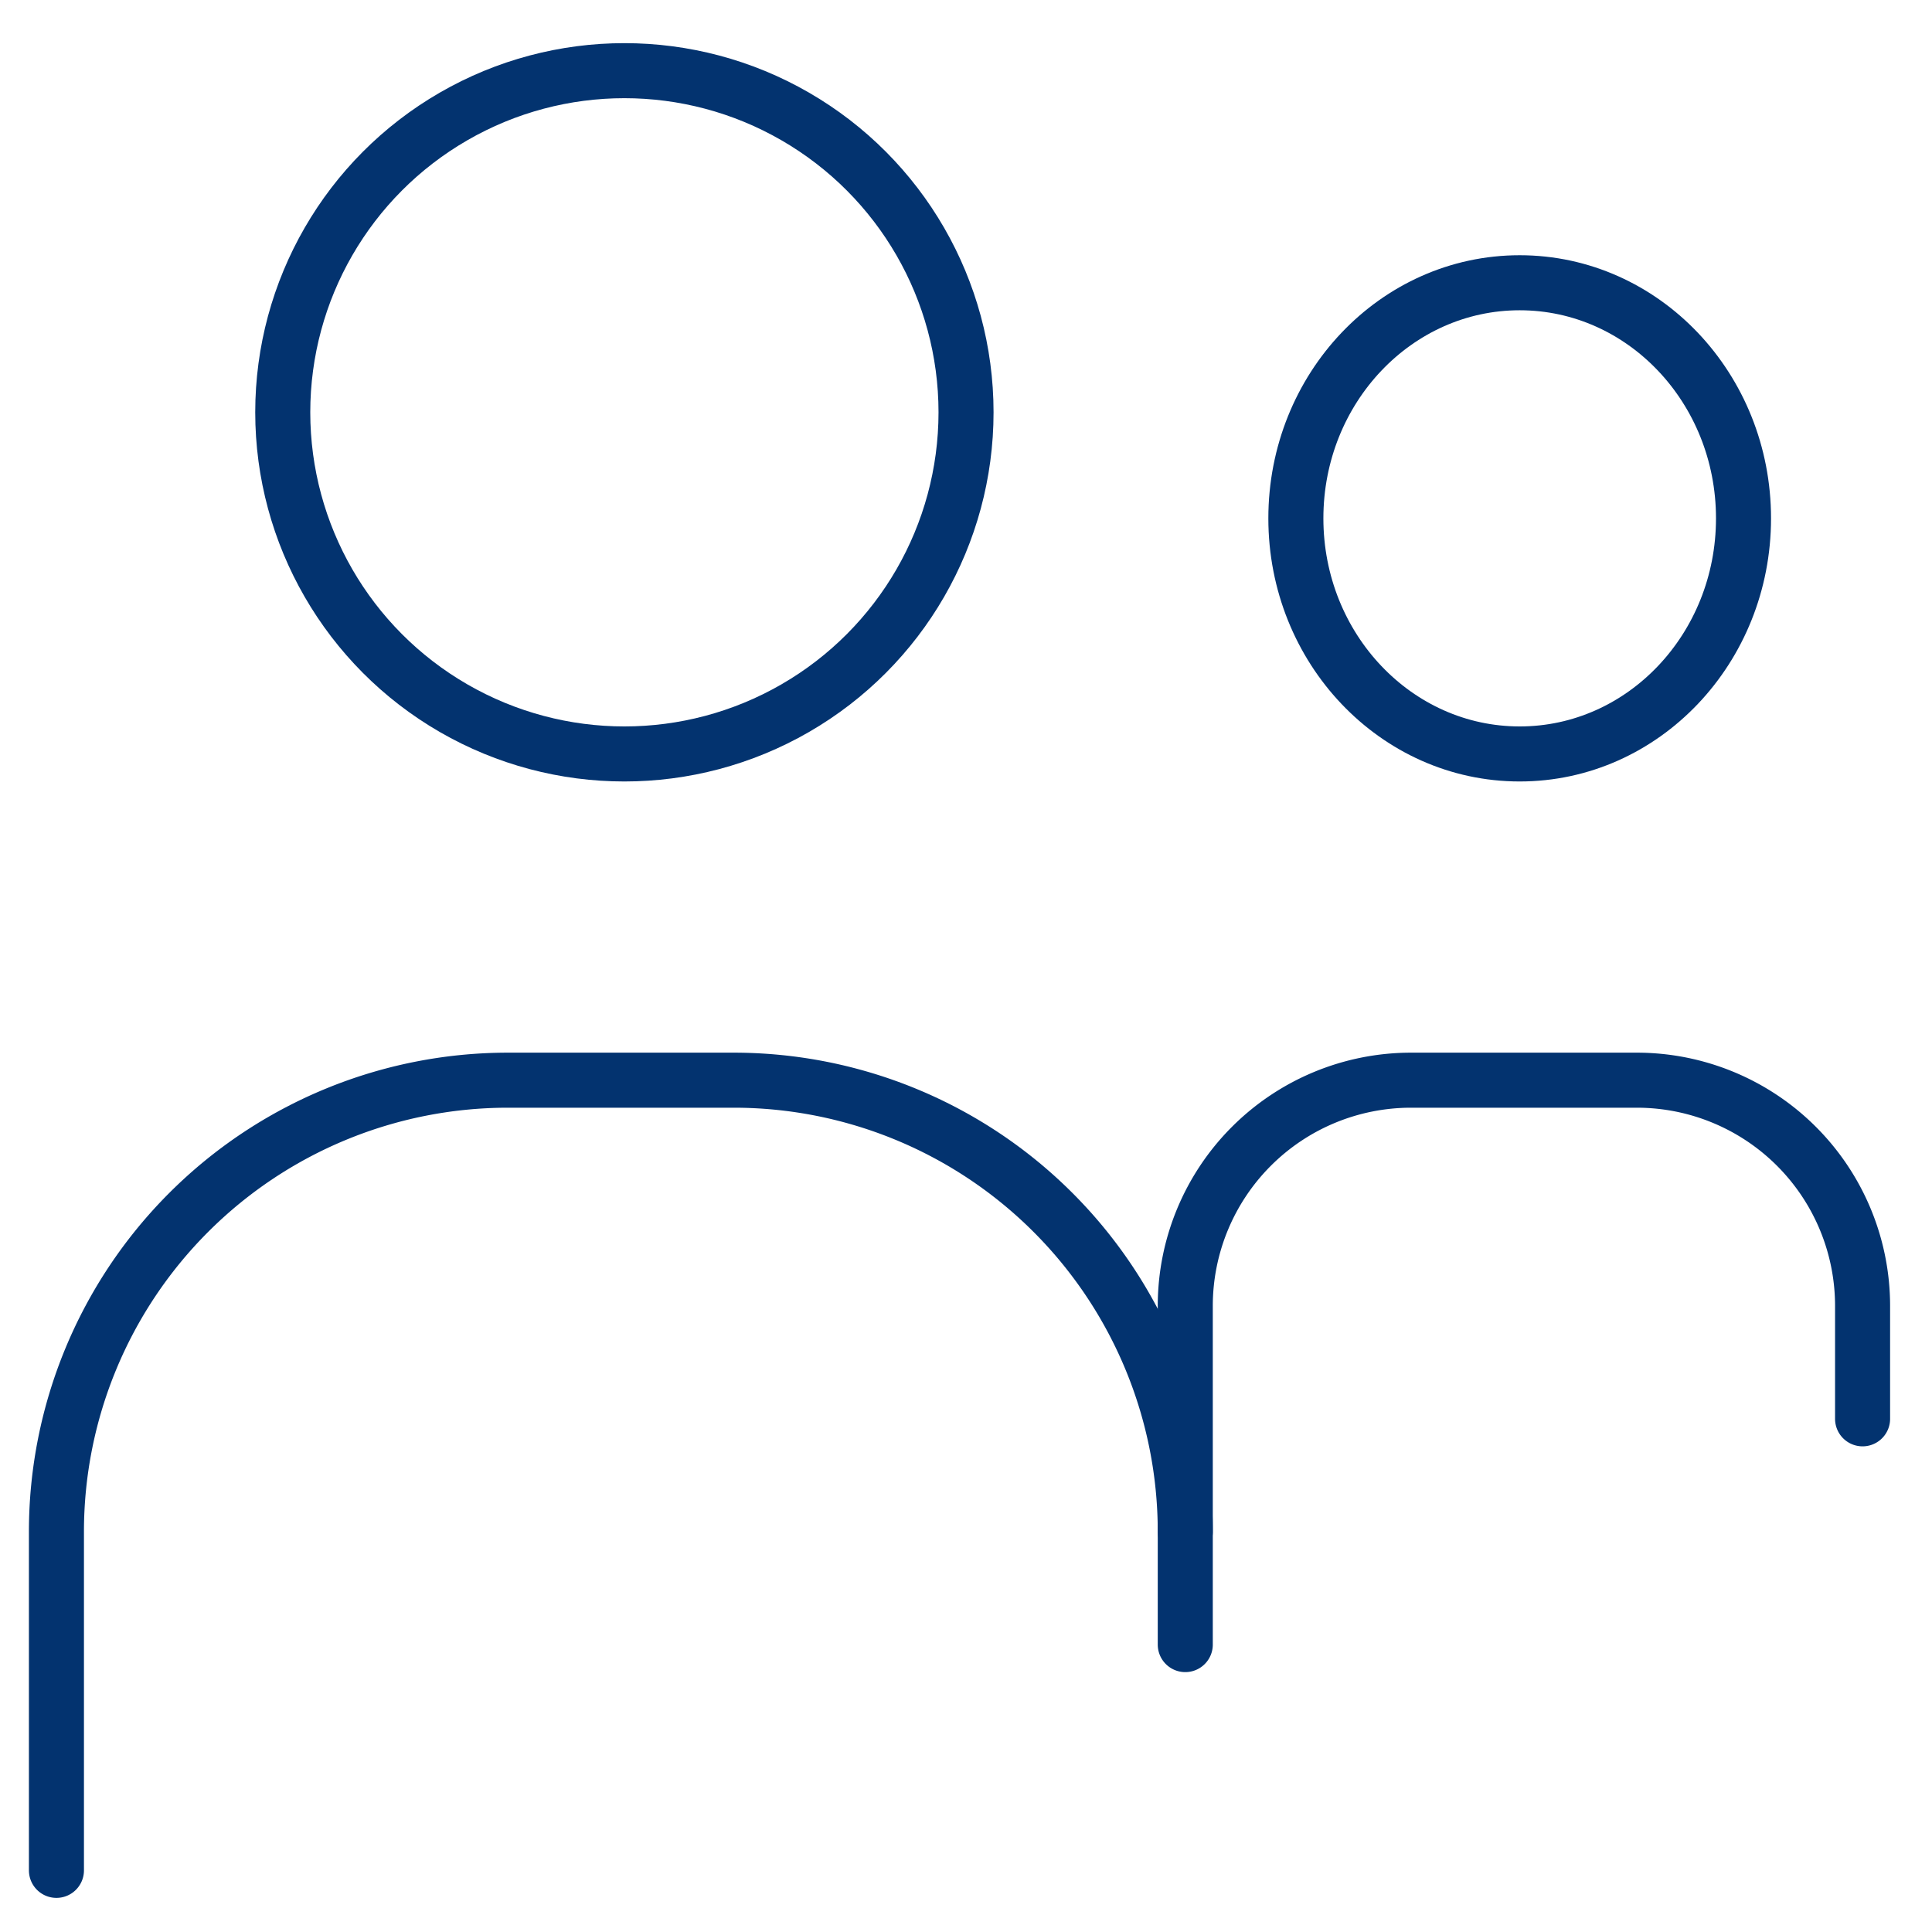 <svg xmlns="http://www.w3.org/2000/svg" xmlns:xlink="http://www.w3.org/1999/xlink" width="52.654" height="52.654" viewBox="0 0 52.654 52.654"><g id="Group_2210" data-name="Group 2210" transform="translate(0 0.367)"><g id="Group_2209" data-name="Group 2209" transform="translate(0 -0.367)"><circle id="Ellipse_4" data-name="Ellipse 4" cx="9.311" cy="9.311" r="9.311" transform="translate(7.706 1.926)" fill="none" stroke="#03336f" stroke-linecap="round" stroke-linejoin="round" stroke-width="1.5"></circle><path id="Path_1745" data-name="Path 1745" d="M1,40.535V31.306A12.307,12.307,0,0,1,13.306,19h6.153A12.307,12.307,0,0,1,31.765,31.306v3.076" transform="translate(0.538 10.439)" fill="none" stroke="#03336f" stroke-linecap="round" stroke-linejoin="round" stroke-width="1.5"></path><ellipse id="Ellipse_5" data-name="Ellipse 5" cx="6.1" cy="6.421" rx="6.1" ry="6.421" transform="translate(35.317 7.706)" fill="none" stroke="#03336f" stroke-linecap="round" stroke-linejoin="round" stroke-width="1.5"></ellipse><path id="Path_1746" data-name="Path 1746" d="M21,31.306V25.153A6.153,6.153,0,0,1,27.153,19h6.153a6.153,6.153,0,0,1,6.153,6.153v3.076" transform="translate(11.303 10.439)" fill="none" stroke="#03336f" stroke-linecap="round" stroke-linejoin="round" stroke-width="1.5"></path></g></g></svg>